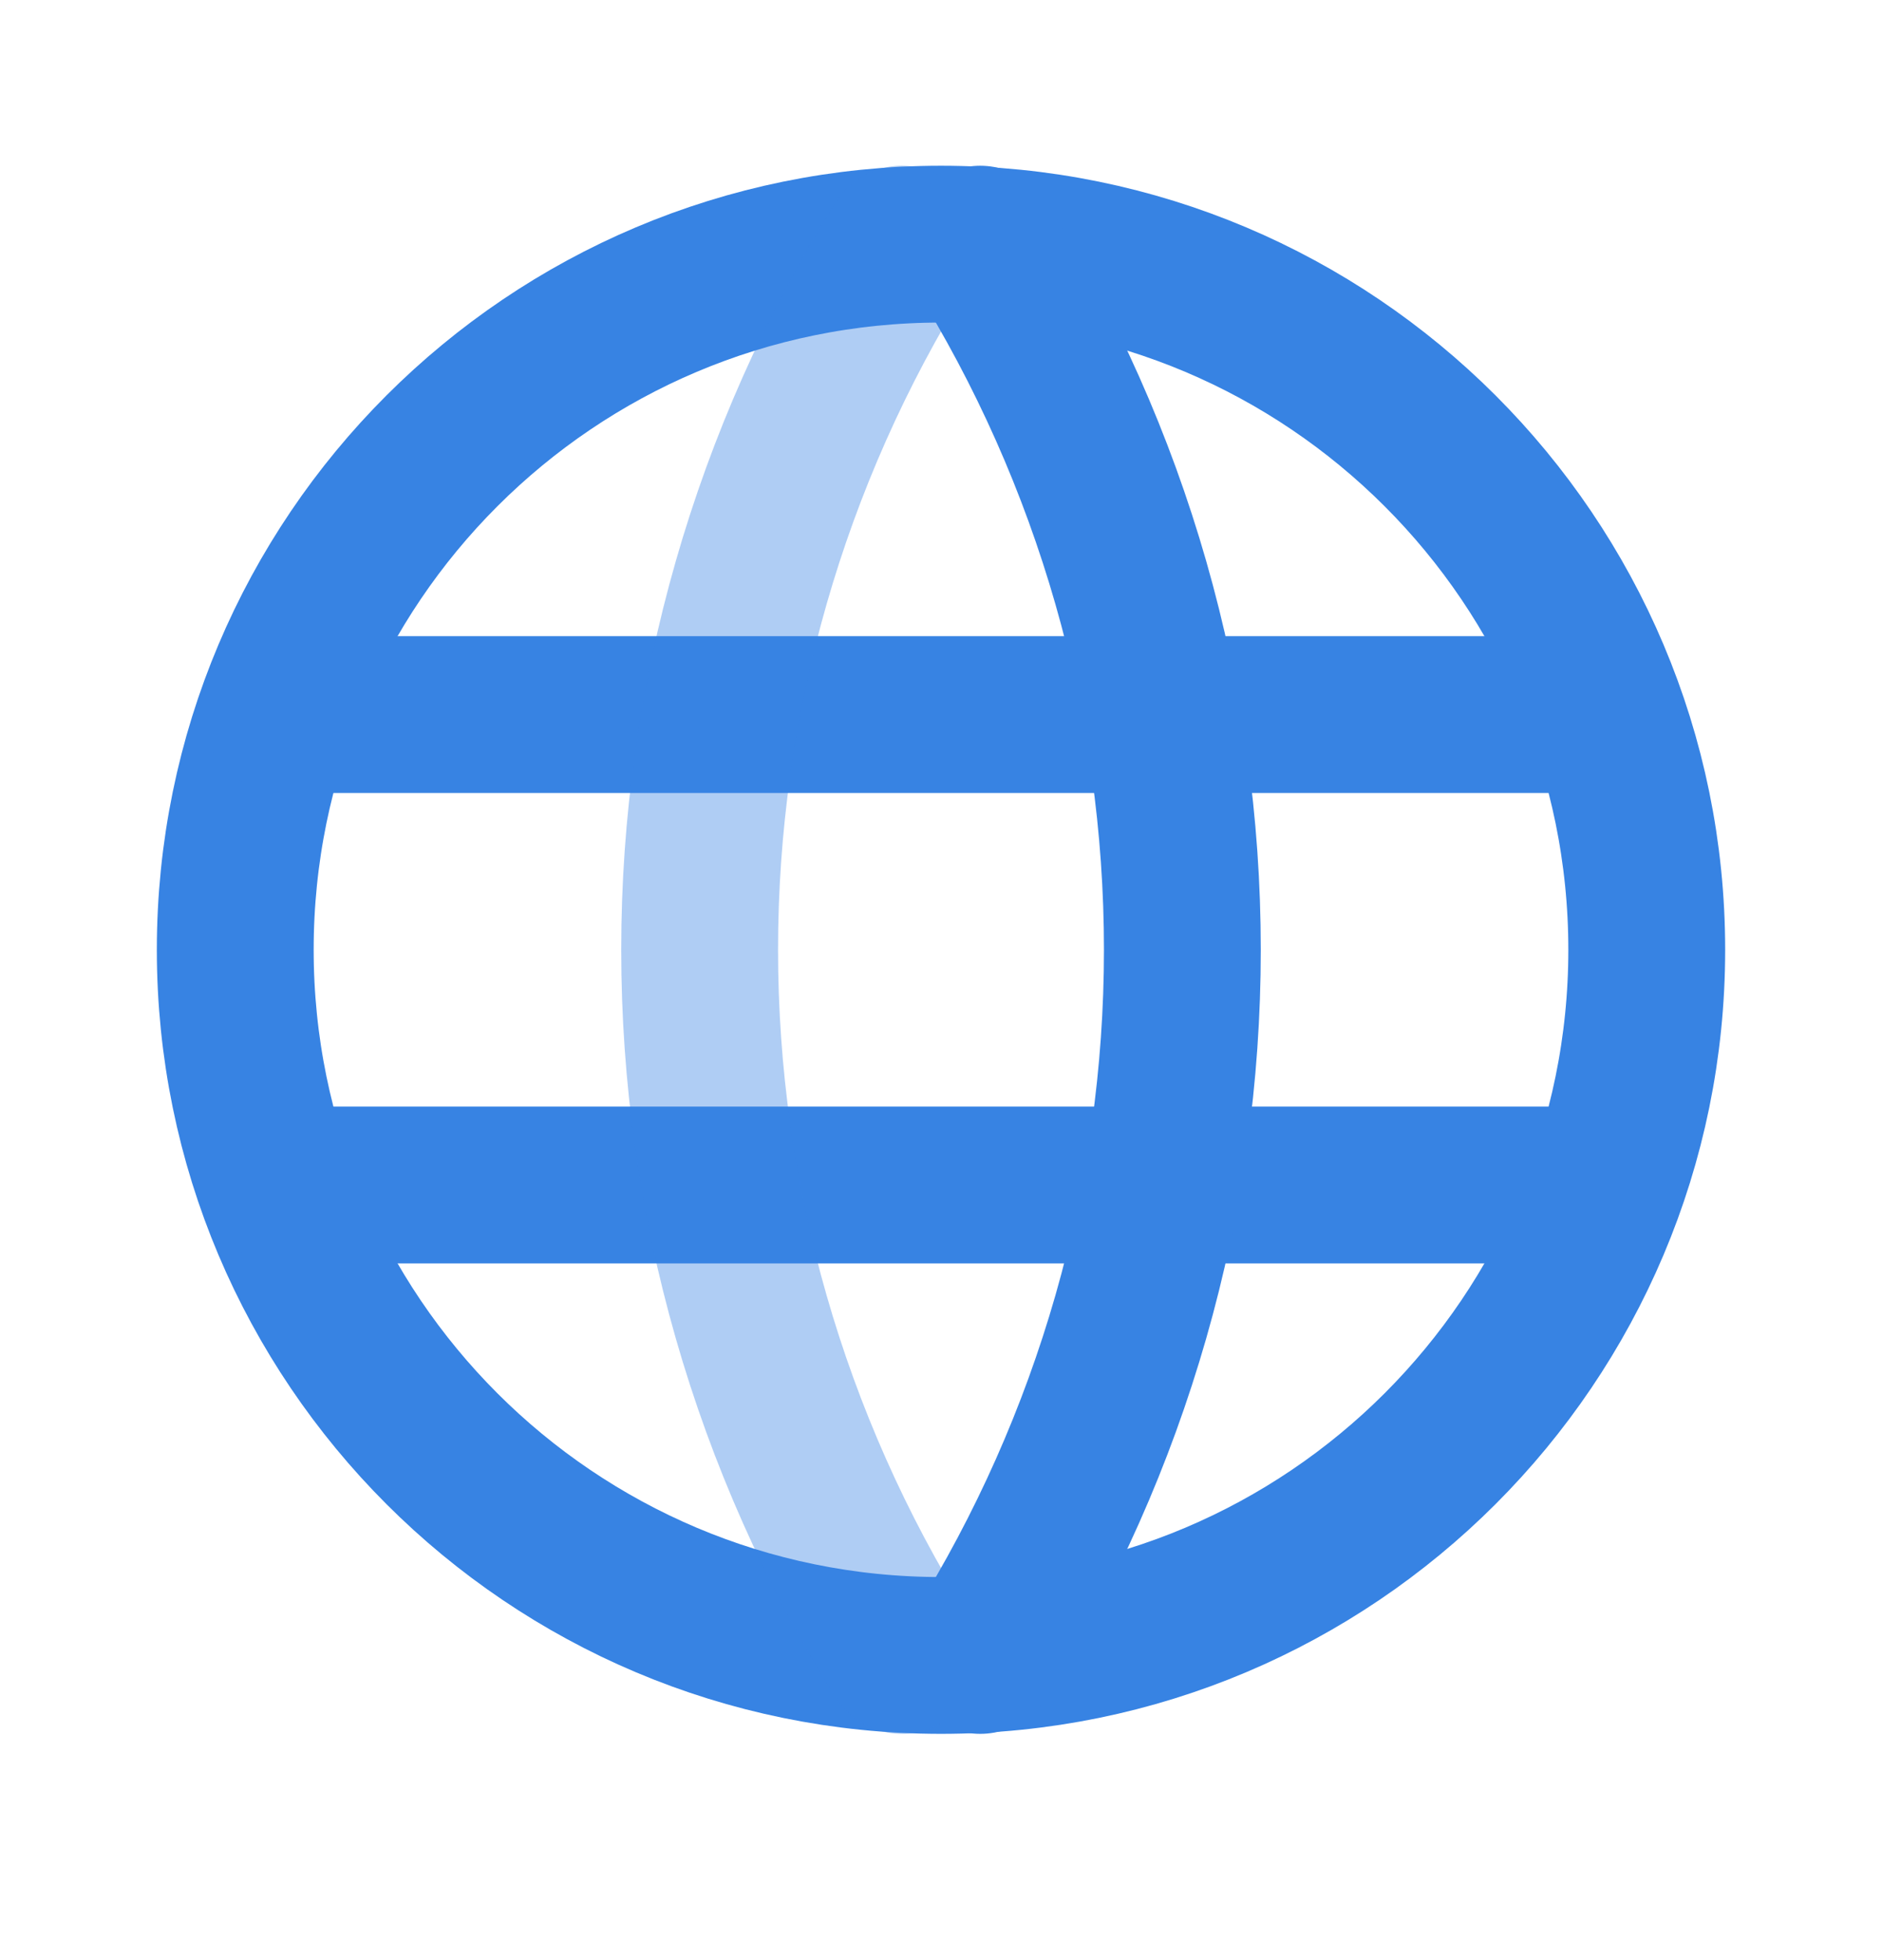 <svg width="24" height="25" viewBox="0 0 24 25" fill="none" xmlns="http://www.w3.org/2000/svg">
<path d="M12 21.114C16.971 21.114 21 17.084 21 12.114C21 7.143 16.971 3.114 12 3.114C7.029 3.114 3 7.143 3 12.114C3 17.084 7.029 21.114 12 21.114Z" stroke="#3783E3" stroke-width="2" stroke-linecap="round" stroke-linejoin="round"/>
<path d="M3.6 9.114H20.4" stroke="#3783E3" stroke-width="2" stroke-linecap="round" stroke-linejoin="round"/>
<path d="M3.6 15.114H20.4" stroke="#3783E3" stroke-width="2" stroke-linecap="round" stroke-linejoin="round"/>
<path opacity="0.4" d="M11.5 3.114C9.815 5.813 8.922 8.931 8.922 12.114C8.922 15.296 9.815 18.414 11.5 21.114" stroke="#3783E3" stroke-width="2" stroke-linecap="round" stroke-linejoin="round"/>
<path d="M12.5 3.114C14.185 5.813 15.078 8.931 15.078 12.114C15.078 15.296 14.185 18.414 12.5 21.114" stroke="#3783E3" stroke-width="2" stroke-linecap="round" stroke-linejoin="round"/>
</svg>
